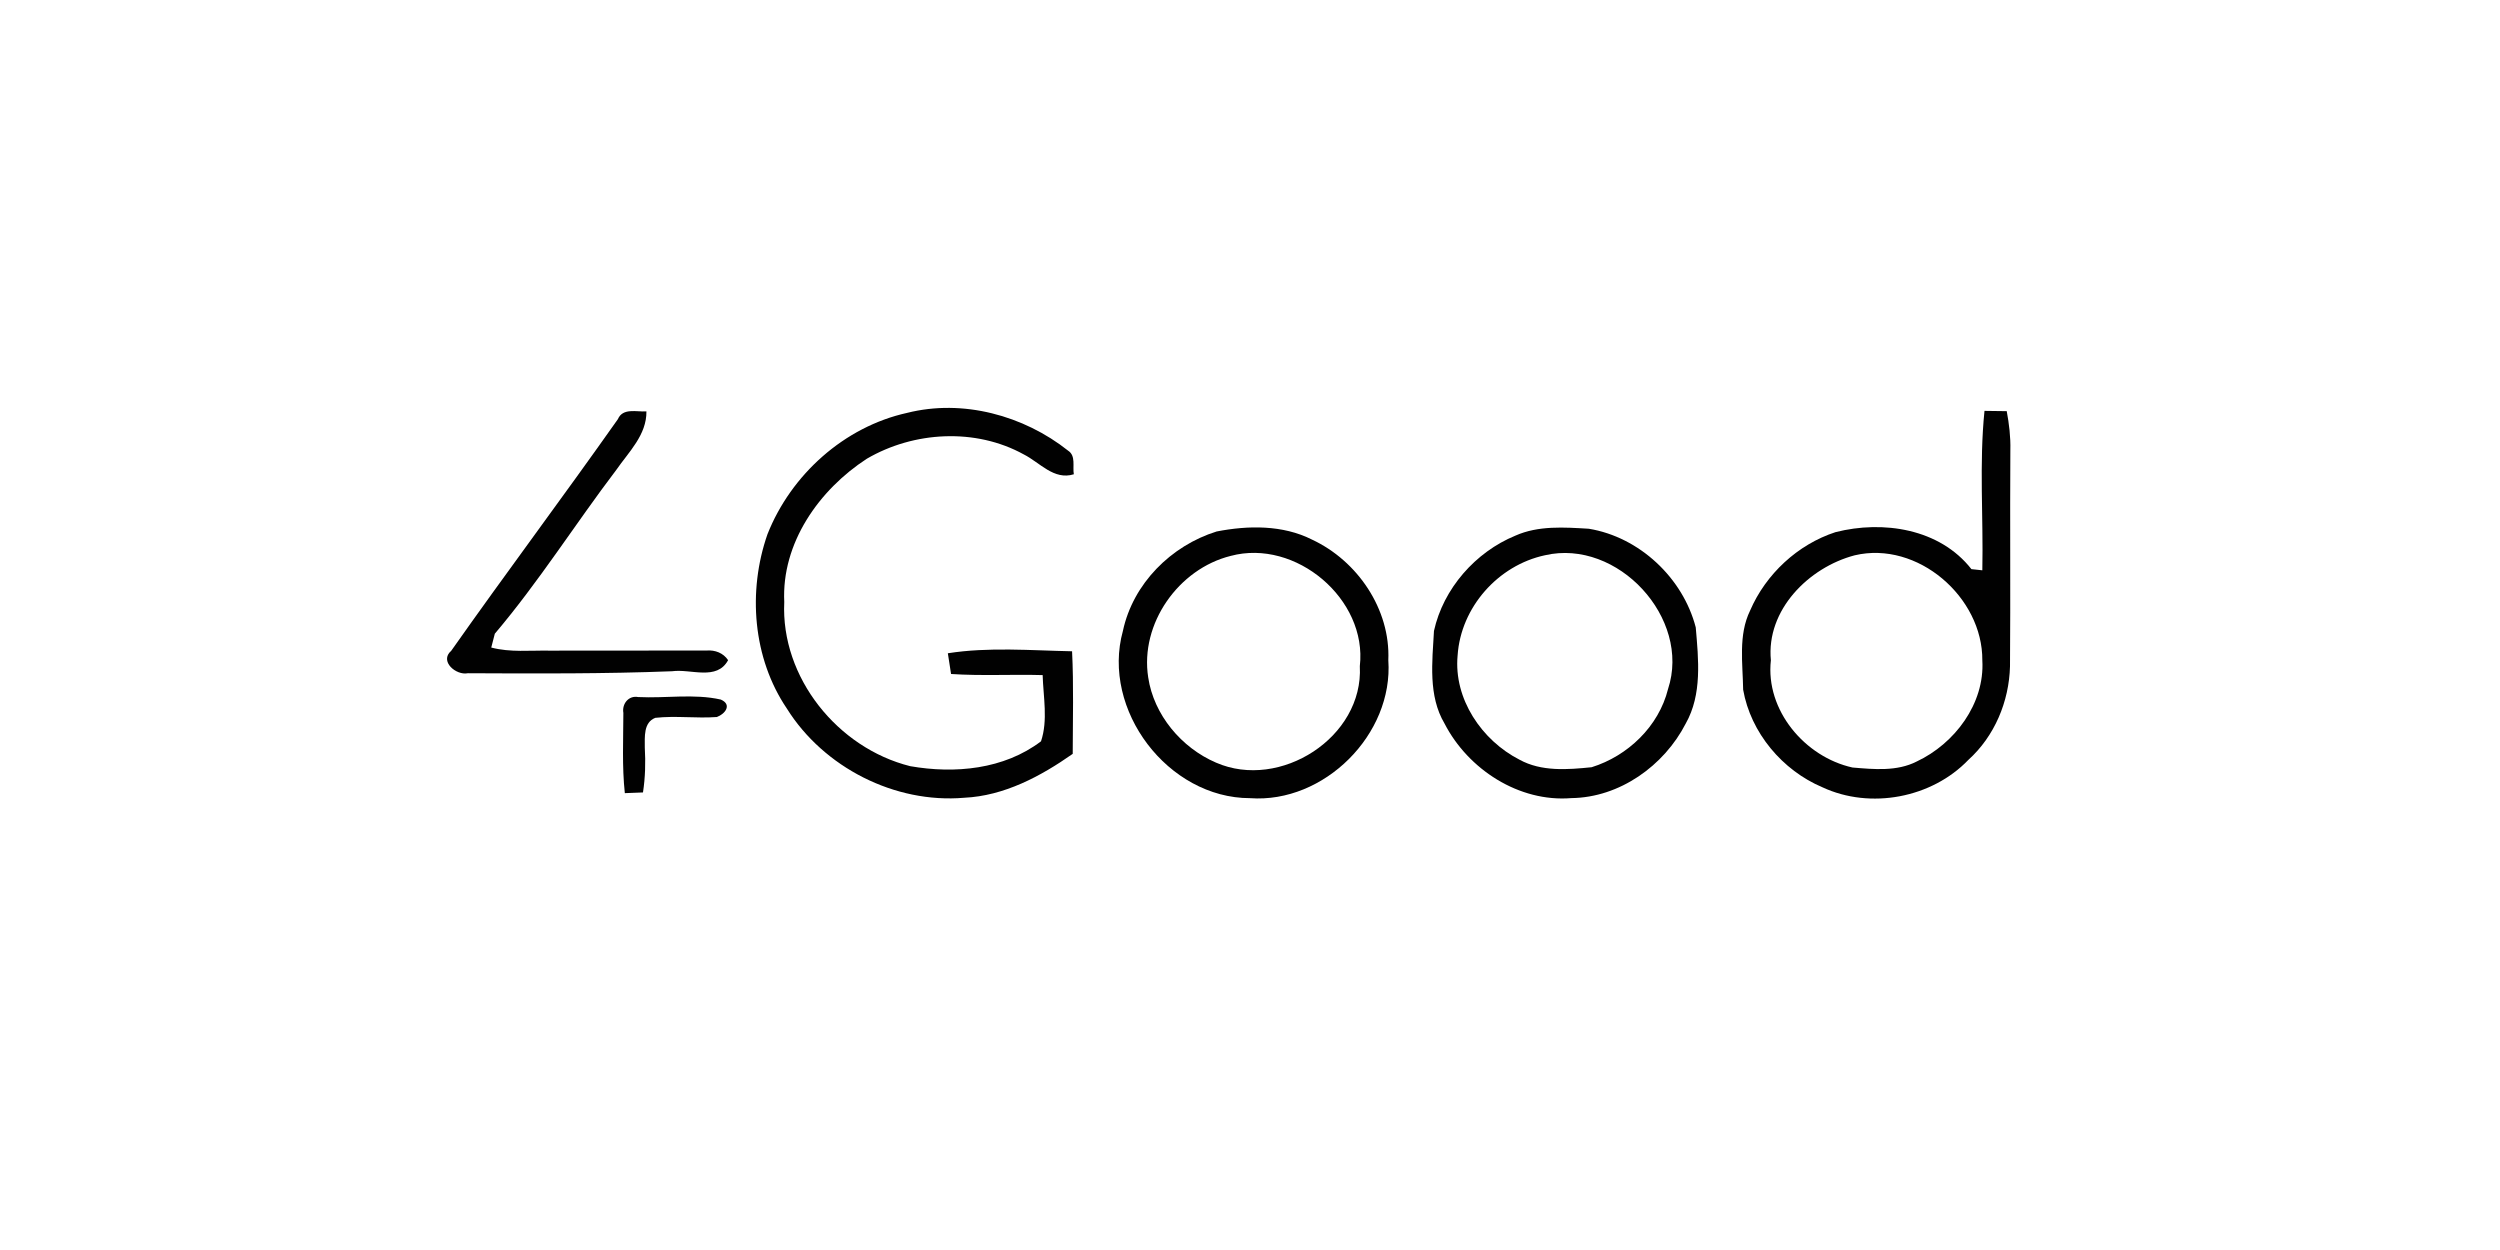 <?xml version="1.0" encoding="UTF-8" standalone="no"?>
<!DOCTYPE svg PUBLIC "-//W3C//DTD SVG 1.1//EN" "http://www.w3.org/Graphics/SVG/1.1/DTD/svg11.dtd">
<svg width="100%" height="100%" viewBox="0 0 300 150" version="1.1" xmlns="http://www.w3.org/2000/svg" xmlns:xlink="http://www.w3.org/1999/xlink" xml:space="preserve" xmlns:serif="http://www.serif.com/" style="fill-rule:evenodd;clip-rule:evenodd;stroke-linejoin:round;stroke-miterlimit:2;">
    <g id="_-010101ff" serif:id="#010101ff" transform="matrix(0.213,0,0,0.213,110.074,45.651)">
        <g transform="matrix(3.289,0,0,3.289,-315.762,-365.258)">
            <path d="M94.28,116.61C103.81,114.21 114.24,117.05 121.86,123.1C123.2,123.98 122.58,125.81 122.82,127.13C119.4,128.19 117.01,125.12 114.25,123.73C105.99,119.17 95.43,119.76 87.36,124.47C79.18,129.79 72.73,138.91 73.22,149.01C72.6,161.95 82.39,174.03 94.79,177.13C102.44,178.47 110.85,177.69 117.2,172.87C118.41,169.26 117.59,165.27 117.48,161.53C112.25,161.38 107.01,161.69 101.79,161.34C101.61,160.16 101.42,158.97 101.24,157.79C108.24,156.69 115.45,157.31 122.52,157.45C122.81,163.31 122.64,169.17 122.63,175.02C117.13,178.88 110.88,182.22 104.04,182.54C92.17,183.56 79.98,177.35 73.67,167.27C67.81,158.61 66.94,147.16 70.34,137.41C74.37,127.2 83.5,118.99 94.28,116.61Z" style="fill:rgb(1,1,1);fill-rule:nonzero;"/>
        </g>
        <g transform="matrix(3.289,0,0,3.289,-315.762,-365.258)">
            <path d="M44.72,117.69C45.57,115.71 47.93,116.47 49.61,116.36C49.66,120.39 46.58,123.3 44.44,126.39C37.4,135.66 31.17,145.56 23.64,154.44C23.49,155.04 23.18,156.22 23.03,156.81C26.29,157.67 29.68,157.28 33.01,157.34C41.98,157.34 50.95,157.32 59.92,157.32C61.37,157.21 62.77,157.73 63.6,158.97C61.67,162.55 57.22,160.42 54,160.87C42.35,161.32 30.69,161.27 19.02,161.21C17.01,161.63 14.09,159.15 16.17,157.37C25.55,144.05 35.33,131.01 44.72,117.69Z" style="fill:rgb(1,1,1);fill-rule:nonzero;"/>
        </g>
        <g transform="matrix(3.289,0,0,3.289,-315.762,-365.258)">
            <path d="M278.81,116.27C280.08,116.29 281.35,116.31 282.62,116.32C283.03,118.52 283.3,120.75 283.24,122.99C283.16,135.34 283.28,147.69 283.18,160.04C283.02,166.06 280.54,172 276.04,176.06C269.77,182.59 259.26,184.57 251.06,180.75C244.2,177.86 238.76,171.4 237.47,164.03C237.41,159.53 236.61,154.68 238.66,150.48C241.35,144.23 246.81,139.15 253.3,137.04C261.43,134.98 271.13,136.43 276.57,143.38C277.03,143.43 277.97,143.53 278.44,143.58C278.63,134.48 277.89,125.33 278.81,116.27M256.58,141.01C248.7,143.08 241.39,150.38 242.22,158.99C241.26,167.54 248.05,175.56 256.2,177.36C259.86,177.67 263.82,178.06 267.2,176.33C273.71,173.27 278.87,166.41 278.44,159.02C278.53,148.18 267.34,138.47 256.58,141.01Z" style="fill:rgb(1,1,1);fill-rule:nonzero;"/>
        </g>
        <g transform="matrix(3.289,0,0,3.289,-315.762,-365.258)">
            <path d="M147.28,136.93C152.66,135.88 158.6,135.78 163.62,138.32C171.41,141.95 177.07,150.26 176.69,158.97C177.59,171.68 165.69,183.54 153,182.61C138.96,182.6 127.48,167.49 131.23,153.95C132.96,145.86 139.48,139.36 147.28,136.93M149.7,141.11C140.76,143.33 134.12,152.71 135.56,161.92C136.51,168.33 141.25,173.98 147.17,176.52C158.13,181.32 172.47,172.2 171.81,160C173.13,148.49 160.8,138.14 149.7,141.11Z" style="fill:rgb(1,1,1);fill-rule:nonzero;"/>
        </g>
        <g transform="matrix(3.289,0,0,3.289,-315.762,-365.258)">
            <path d="M198.46,137.64C202.39,135.89 206.84,136.21 211.03,136.46C219.7,137.88 227.16,144.89 229.35,153.36C229.82,158.84 230.46,164.83 227.64,169.82C223.92,177.06 216.31,182.5 208.05,182.6C199.09,183.34 190.36,177.68 186.32,169.83C183.49,165.06 184.22,159.25 184.51,153.96C186.11,146.71 191.62,140.45 198.46,137.64M203.53,141C195.48,142.72 189.1,149.93 188.56,158.16C187.86,165.59 192.69,172.71 199.16,176.02C202.93,178.09 207.4,177.73 211.52,177.31C217.72,175.38 223.01,170.31 224.6,163.93C228.61,151.77 215.95,138.12 203.53,141Z" style="fill:rgb(1,1,1);fill-rule:nonzero;"/>
        </g>
        <g transform="matrix(3.289,0,0,3.289,-315.762,-365.258)">
            <path d="M45.66,168.01C45.39,166.47 46.55,164.98 48.19,165.29C52.89,165.53 57.76,164.68 62.35,165.72C64.3,166.57 63.14,168.16 61.68,168.71C58.17,168.97 54.64,168.46 51.13,168.85C49.08,169.64 49.34,172.14 49.33,173.93C49.48,176.5 49.41,179.08 49.02,181.63C48.24,181.66 46.69,181.72 45.91,181.75C45.42,177.19 45.65,172.59 45.66,168.01Z" style="fill:rgb(1,1,1);fill-rule:nonzero;"/>
        </g>
    </g>
</svg>
